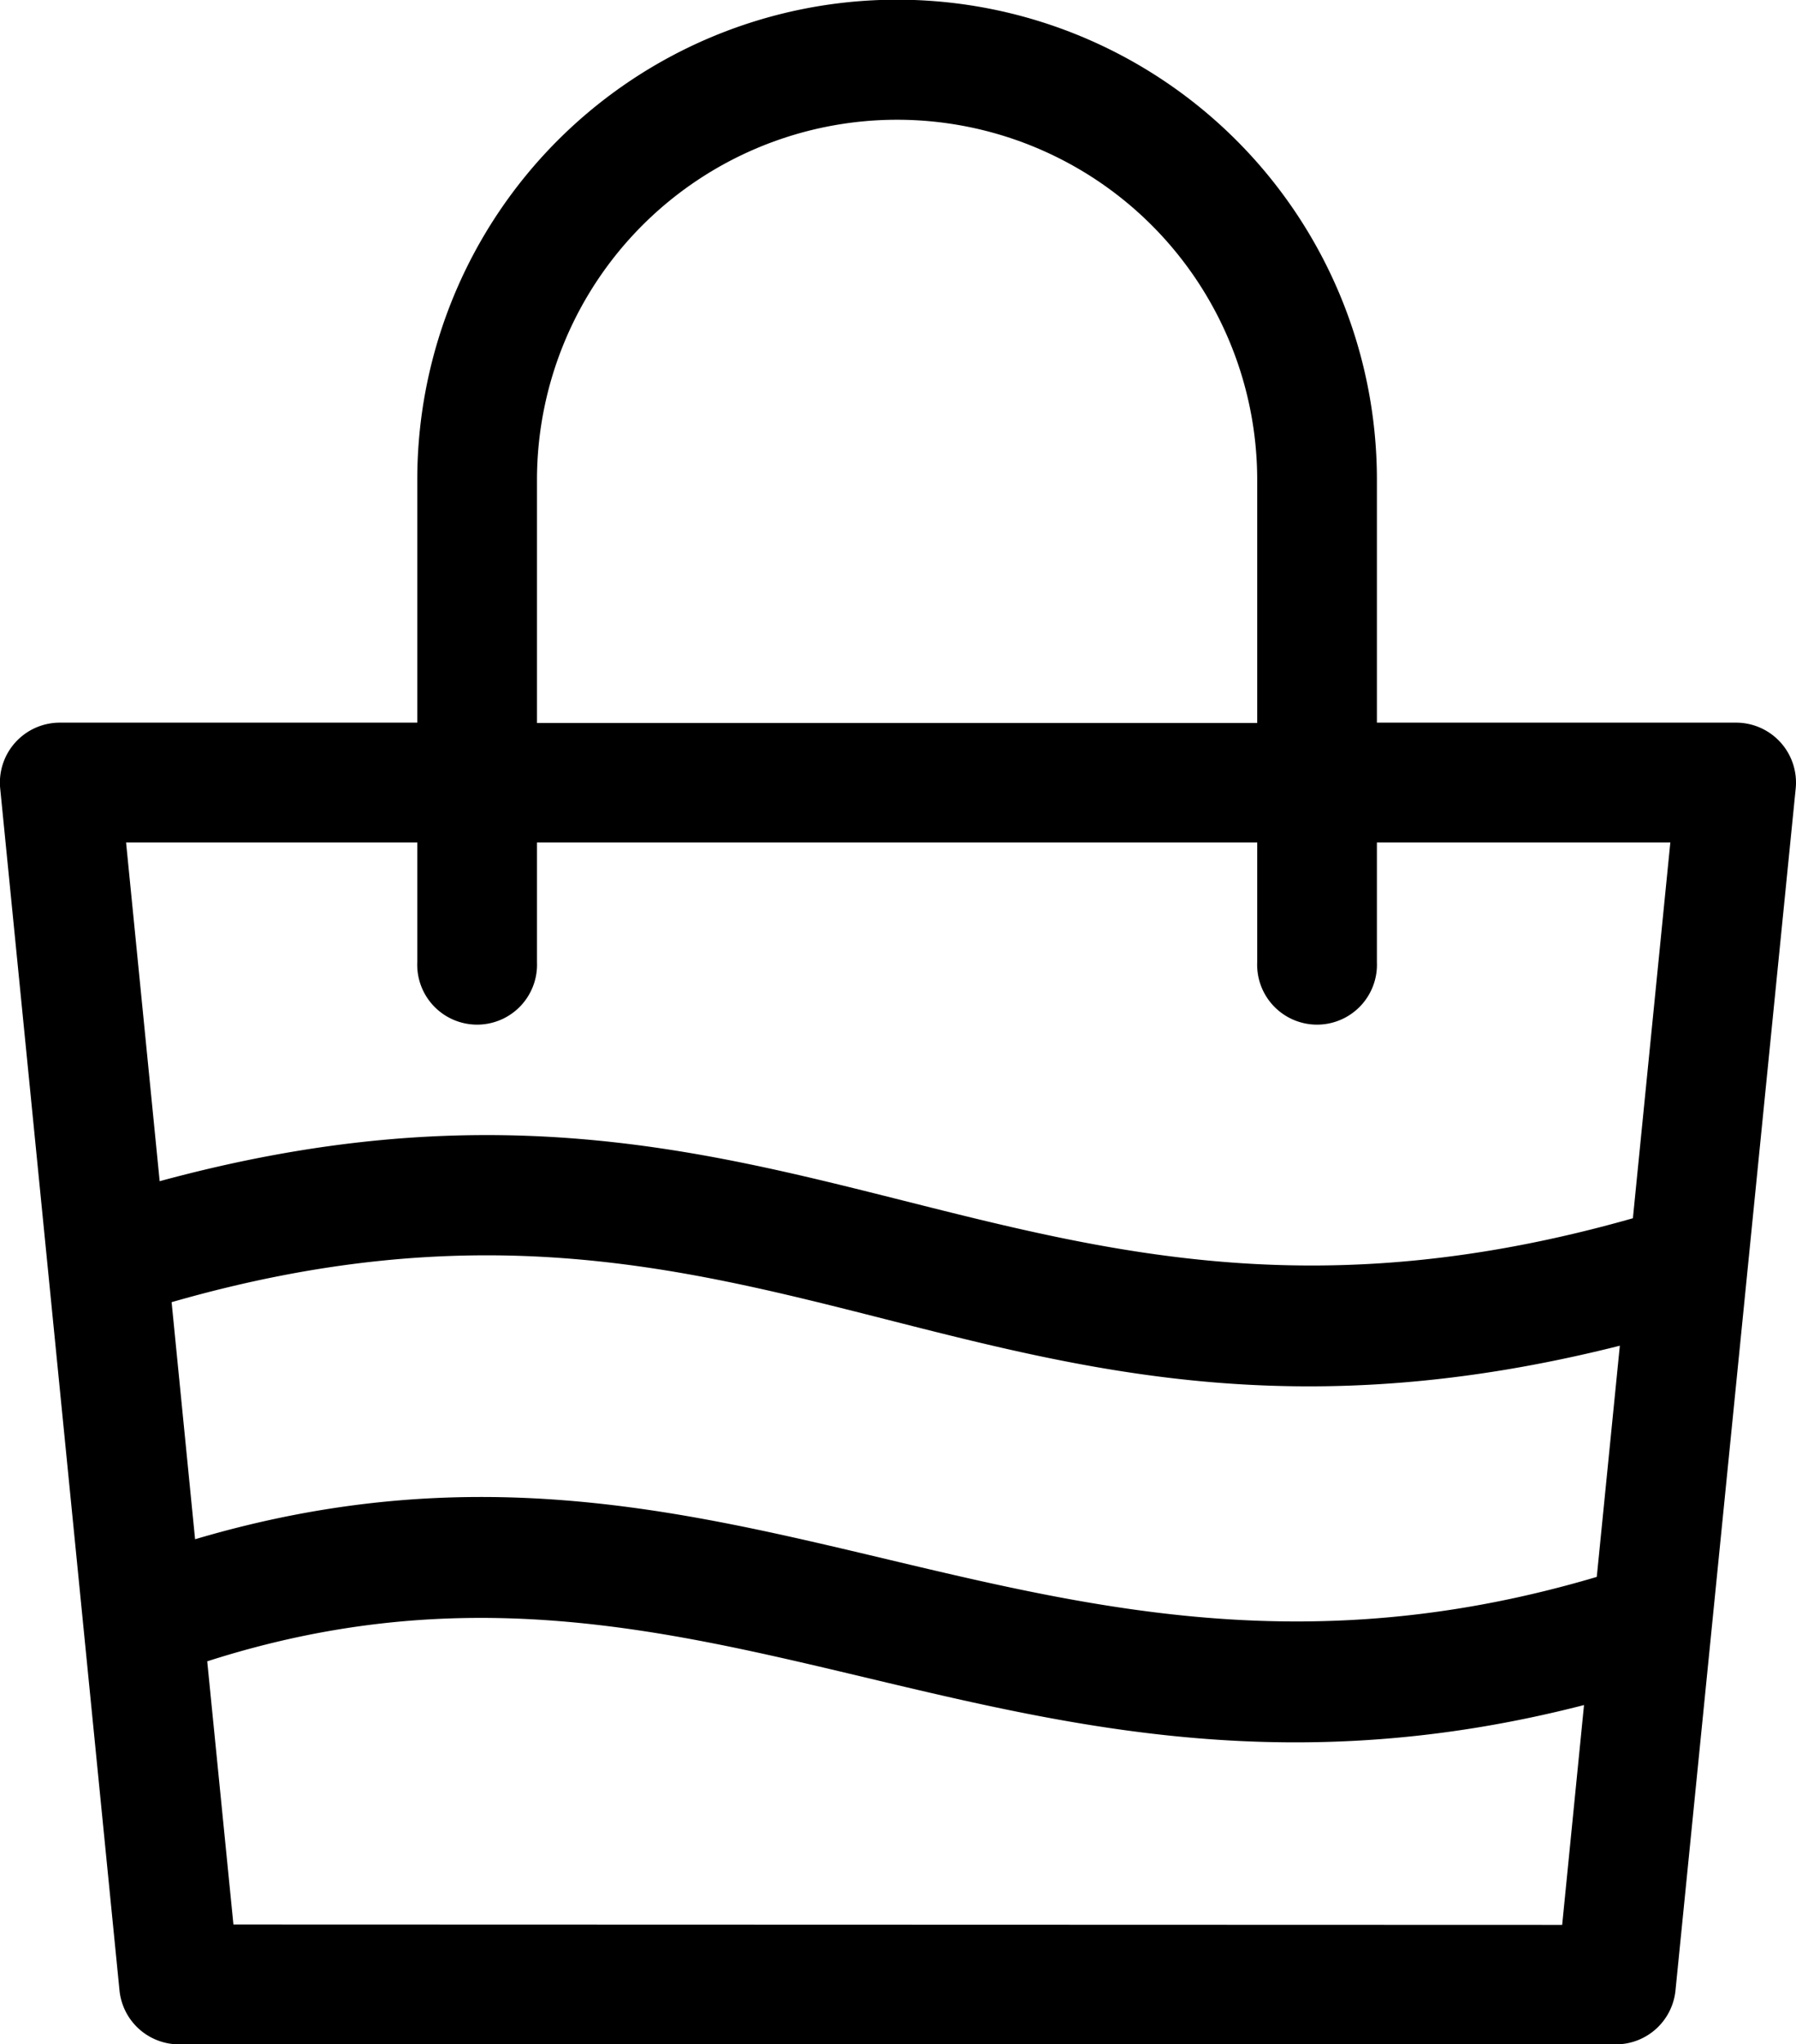 <svg xmlns="http://www.w3.org/2000/svg" width="17.75" height="20.195" viewBox="0 0 17.75 20.195">
  <path id="icon-cart" d="M48.156,7.139h-3.55v-2.4a4.742,4.742,0,1,0-9.484,0v2.4H31.59A.592.592,0,0,0,31,7.79l1.179,11.873a.592.592,0,0,0,.589.533h14.2a.592.592,0,0,0,.589-.533L48.745,7.79A.592.592,0,0,0,48.156,7.139ZM32.694,12.864c5.977-1.717,8.031,2.014,14.313.43l-.228,2.284c-5.549,1.645-8.464-1.968-13.853-.372Zm3.611-8.122a3.559,3.559,0,1,1,7.118,0v2.4H36.305ZM35.122,8.323V9.506a.592.592,0,1,0,1.183,0V8.323h7.118V9.506a.592.592,0,1,0,1.183,0V8.323h2.9l-.37,3.712C41,13.779,38.9,9.949,32.576,11.669l-.332-3.346ZM33.305,19.012l-.259-2.6c4.985-1.6,7.9,1.9,13.607.432l-.216,2.172Z" transform="translate(-30.998)"/>
</svg>
